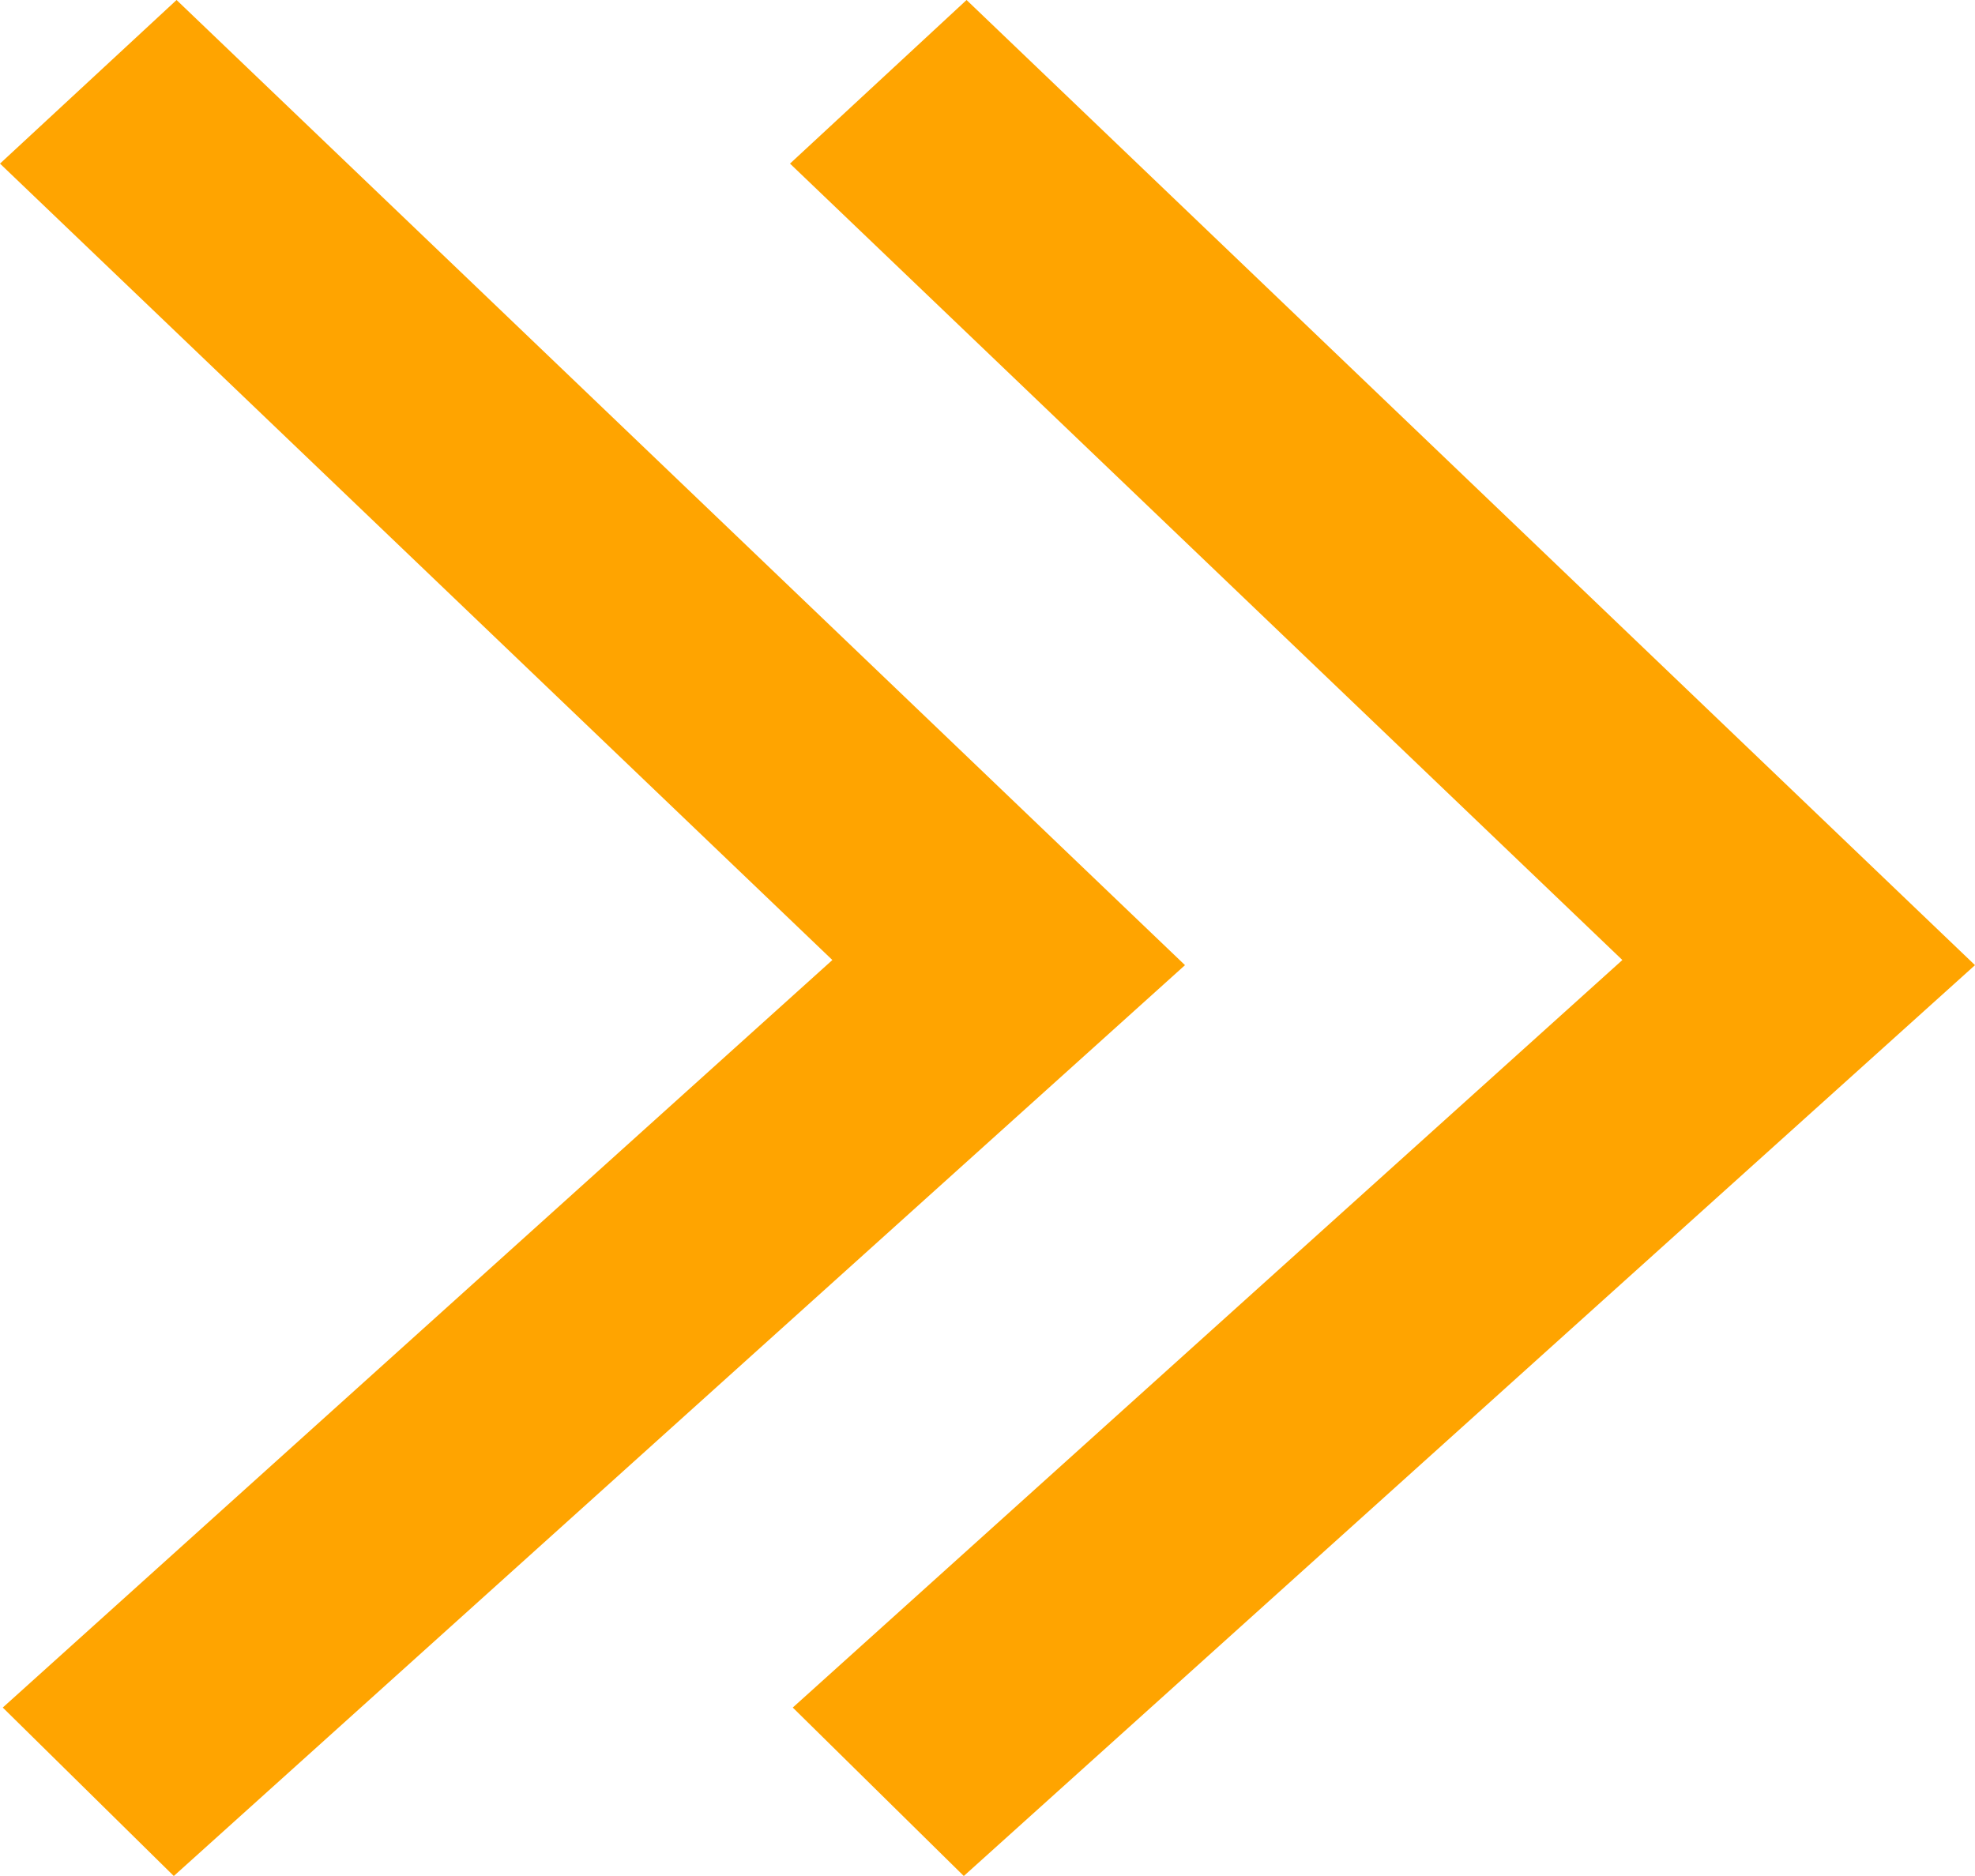 <svg width="20" height="19" viewBox="0 0 20 19" fill="none" xmlns="http://www.w3.org/2000/svg">
<path fill-rule="evenodd" clip-rule="evenodd" d="M1.788 0L0 1.657L8.429 9.723L0.028 17.294L1.76 19L12 9.775L11.399 9.2L1.788 0Z" fill="#FFA400"/>
<path fill-rule="evenodd" clip-rule="evenodd" d="M9.788 0L8 1.657L16.429 9.723L8.028 17.294L9.76 19L20 9.775L19.399 9.2L9.788 0Z" fill="#FFA400"/>
</svg>
